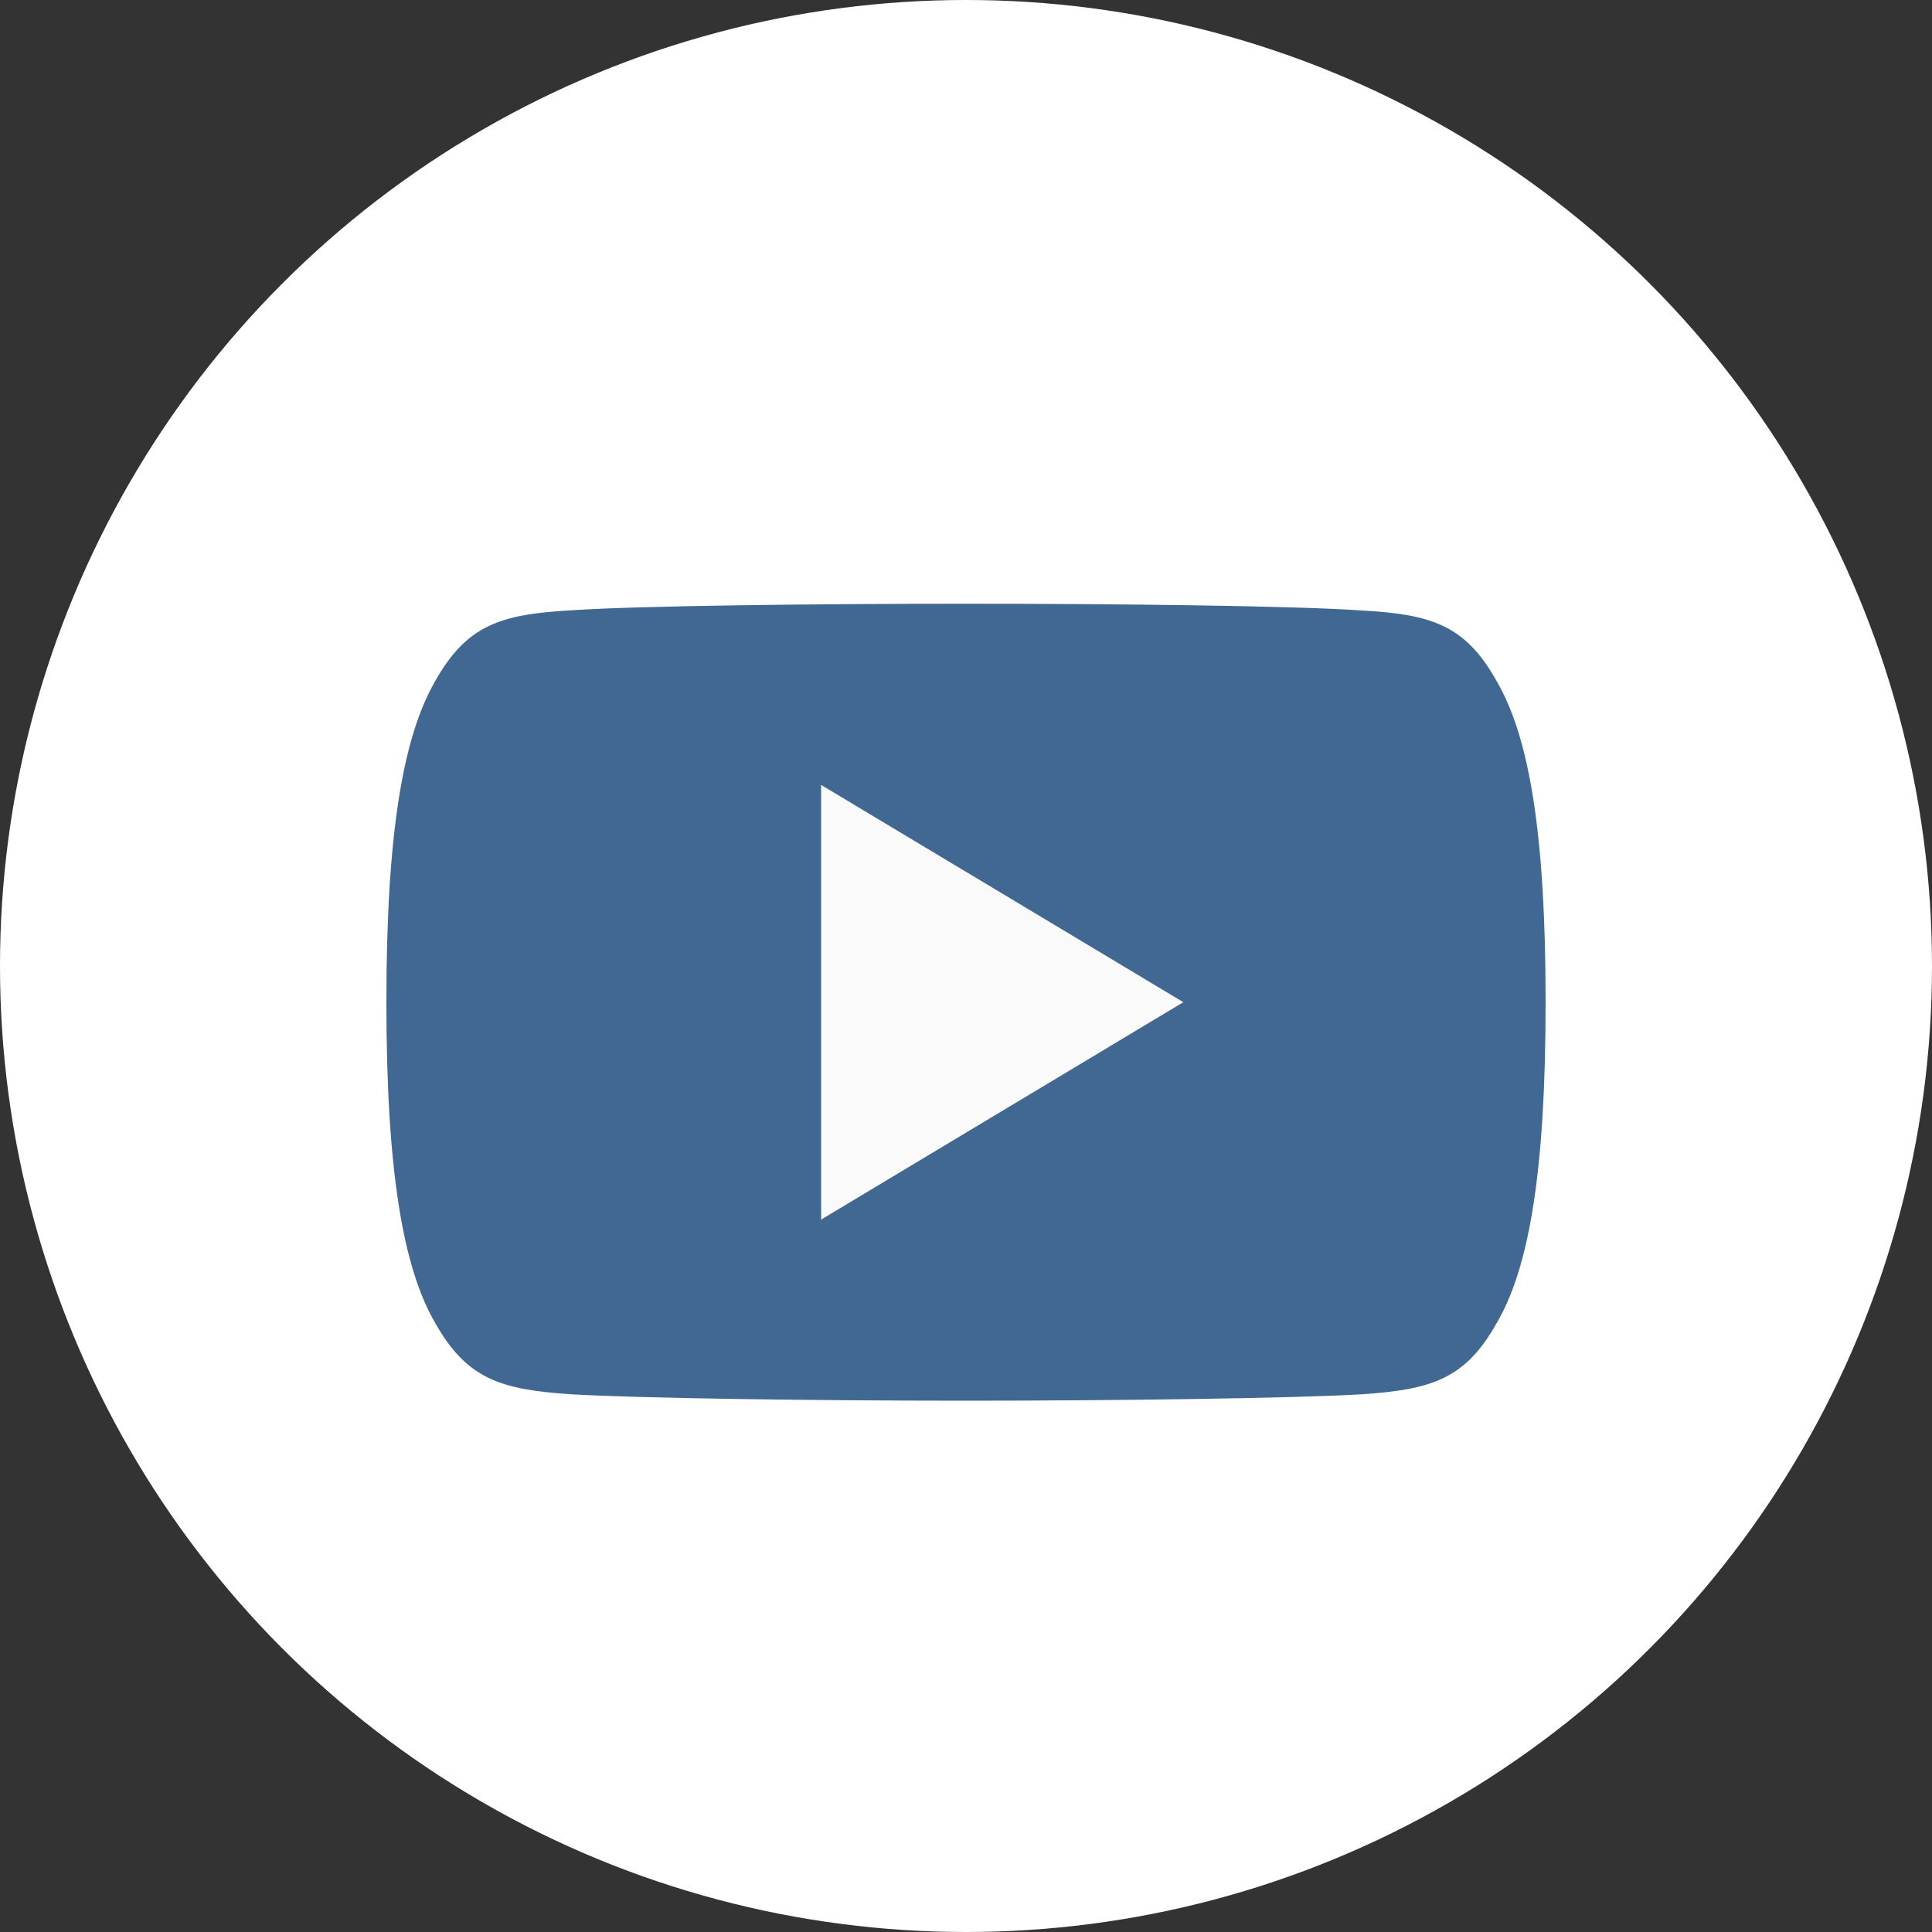 <svg width="30" height="30" viewBox="0 0 30 30" fill="none" xmlns="http://www.w3.org/2000/svg">
<rect x="0" y="0" width="30" height="30" fill="#333333" stroke="none"/>
<circle cx="15" cy="15" r="15" fill="white"/>
<path fill-rule="evenodd" clip-rule="evenodd" d="M23.235 10.568C22.747 9.699 22.217 9.539 21.138 9.479C20.06 9.405 17.35 9.375 15.002 9.375C12.65 9.375 9.939 9.405 8.862 9.477C7.785 9.539 7.254 9.698 6.762 10.568C6.259 11.435 6 12.929 6 15.559V15.568C6 18.187 6.259 19.692 6.762 20.551C7.254 21.419 7.784 21.577 8.861 21.65C9.939 21.713 12.65 21.75 15.002 21.75C17.35 21.75 20.06 21.713 21.139 21.651C22.218 21.578 22.748 21.42 23.236 20.552C23.744 19.694 24 18.188 24 15.569V15.56C24 12.929 23.744 11.435 23.235 10.568Z" fill="#406893"/>
<path fill-rule="evenodd" clip-rule="evenodd" d="M12.75 18.938V12.188L18.375 15.562L12.75 18.938Z" fill="#FAFAFA"/>
</svg>
